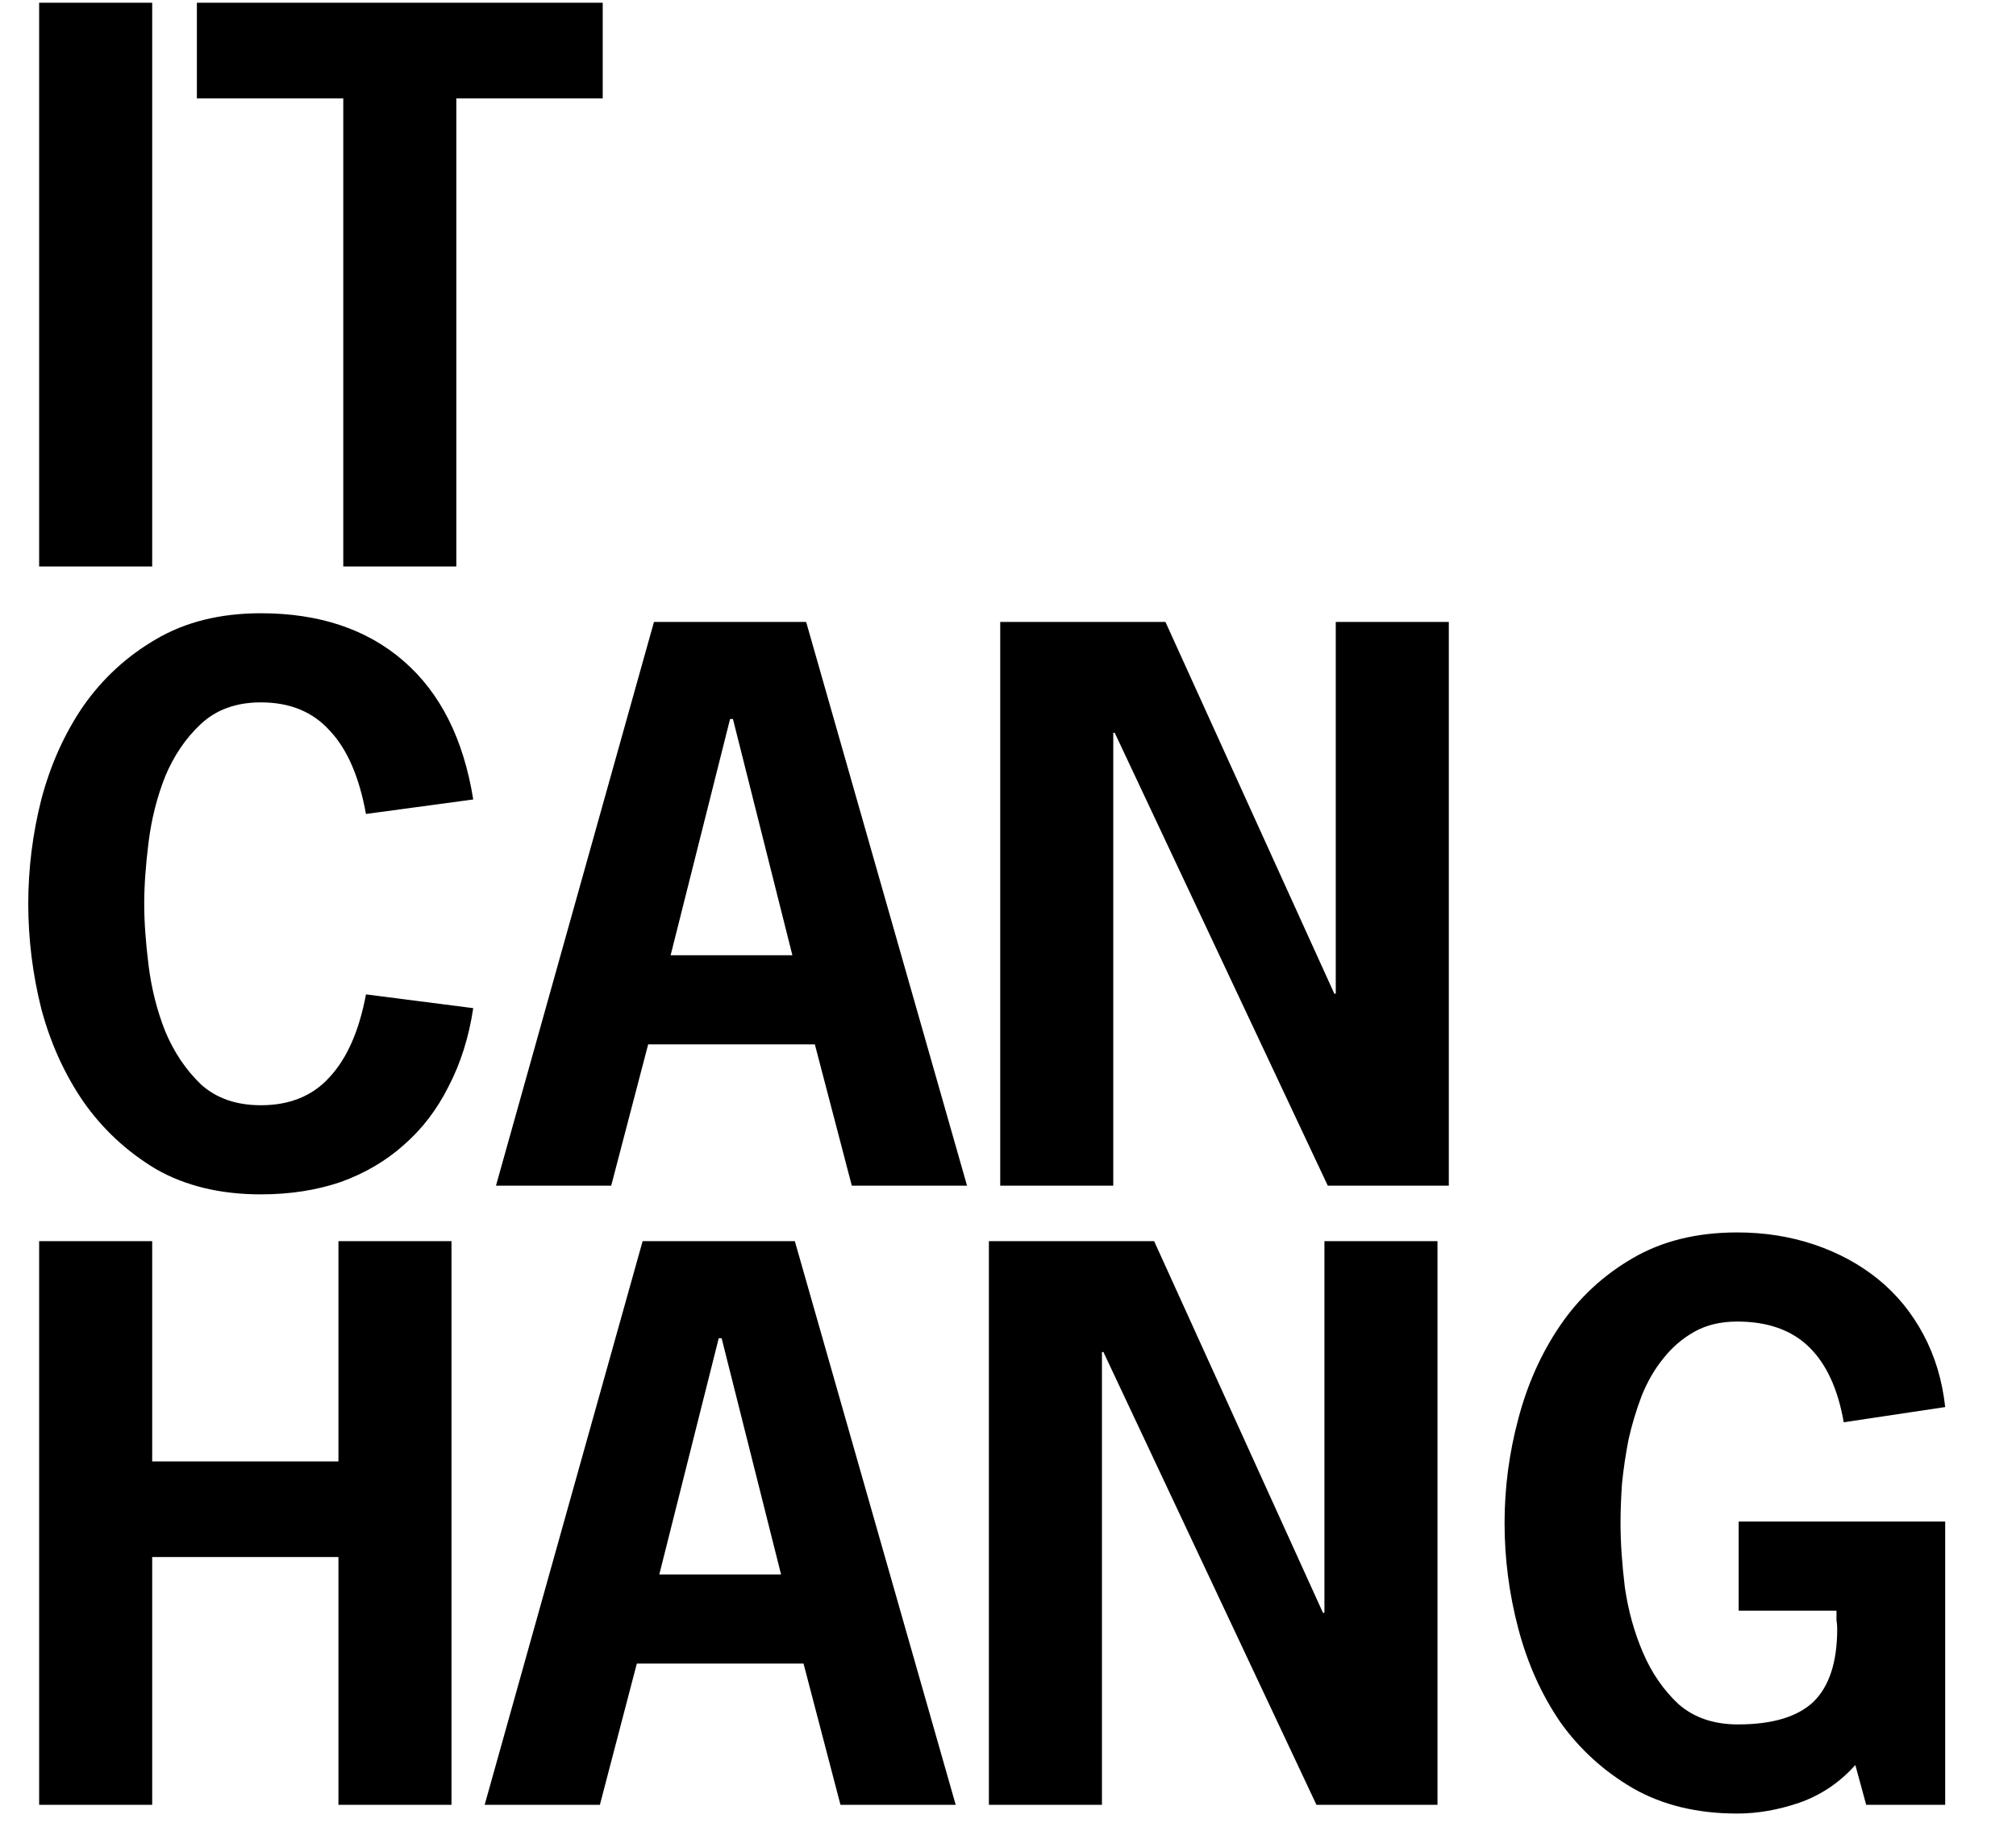 <svg width="306" height="278" viewBox="0 0 306 278" fill="none" xmlns="http://www.w3.org/2000/svg">
<path d="M23.1 0.42V86H5.94V0.42H23.1ZM91.484 0.42V14.94H69.264V86H52.104V14.94H29.884V0.42H91.484ZM4.29 137.21C4.29 131.857 4.95 126.577 6.27 121.37C7.663 116.09 9.79 111.36 12.65 107.18C15.583 103 19.25 99.627 23.65 97.06C28.123 94.42 33.44 93.1 39.6 93.1C48.473 93.1 55.697 95.52 61.27 100.36C66.843 105.2 70.363 112.203 71.83 121.37L55.55 123.57C54.523 117.923 52.69 113.707 50.05 110.92C47.483 108.06 44 106.63 39.6 106.63C35.86 106.63 32.817 107.73 30.47 109.93C28.197 112.057 26.4 114.697 25.08 117.85C23.833 121.003 22.99 124.34 22.55 127.86C22.11 131.38 21.89 134.497 21.89 137.21C21.89 139.923 22.11 143.04 22.55 146.56C22.99 150.08 23.833 153.417 25.08 156.57C26.4 159.723 28.197 162.4 30.47 164.6C32.817 166.727 35.86 167.79 39.6 167.79C44 167.79 47.483 166.36 50.05 163.5C52.69 160.64 54.523 156.46 55.55 150.96L71.83 153.05C71.17 157.45 69.923 161.41 68.09 164.93C66.33 168.45 64.057 171.42 61.27 173.84C58.557 176.26 55.367 178.13 51.7 179.45C48.033 180.697 44 181.32 39.6 181.32C33.44 181.32 28.123 180.037 23.65 177.47C19.25 174.83 15.583 171.42 12.65 167.24C9.79 163.06 7.663 158.367 6.27 153.16C4.95 147.88 4.29 142.563 4.29 137.21ZM122.362 94.42L146.782 180H129.292L123.682 158.55H98.382L92.772 180H75.282L99.262 94.42H122.362ZM101.792 145.02H120.272L111.252 109.16H110.812L101.792 145.02ZM176.899 94.42L202.529 150.85H202.749V94.42H219.909V180H201.539L169.199 111.25H168.979V180H151.819V94.42H176.899ZM23.1 188.42V221.86H51.37V188.42H68.53V274H51.37V236.38H23.1V274H5.94V188.42H23.1ZM120.643 188.42L145.063 274H127.573L121.963 252.55H96.663L91.053 274H73.563L97.543 188.42H120.643ZM100.073 239.02H118.553L109.533 203.16H109.093L100.073 239.02ZM175.18 188.42L200.81 244.85H201.03V188.42H218.19V274H199.82L167.48 205.25H167.26V274H150.1V188.42H175.18ZM228.372 231.21C228.372 225.857 229.069 220.577 230.462 215.37C231.855 210.09 233.982 205.36 236.842 201.18C239.702 197 243.332 193.627 247.732 191.06C252.205 188.42 257.522 187.1 263.682 187.1C267.862 187.1 271.785 187.723 275.452 188.97C279.119 190.217 282.345 191.977 285.132 194.25C287.919 196.523 290.192 199.31 291.952 202.61C293.712 205.91 294.812 209.577 295.252 213.61L279.852 215.92C278.972 210.86 277.212 207.047 274.572 204.48C271.932 201.913 268.302 200.63 263.682 200.63C261.189 200.63 259.025 201.143 257.192 202.17C255.359 203.197 253.782 204.553 252.462 206.24C251.142 207.853 250.042 209.76 249.162 211.96C248.355 214.087 247.695 216.287 247.182 218.56C246.742 220.833 246.412 223.07 246.192 225.27C246.045 227.47 245.972 229.45 245.972 231.21C245.972 234.143 246.192 237.407 246.632 241C247.145 244.52 248.062 247.82 249.382 250.9C250.702 253.98 252.499 256.583 254.772 258.71C257.119 260.763 260.125 261.79 263.792 261.79C268.999 261.79 272.812 260.653 275.232 258.38C277.652 256.033 278.862 252.33 278.862 247.27C278.862 246.83 278.825 246.39 278.752 245.95C278.752 245.437 278.752 244.96 278.752 244.52H263.902V230.99H295.252V274H283.262L281.612 267.95C279.265 270.59 276.442 272.497 273.142 273.67C269.915 274.77 266.762 275.32 263.682 275.32C257.595 275.32 252.315 274.037 247.842 271.47C243.442 268.903 239.775 265.567 236.842 261.46C233.982 257.28 231.855 252.55 230.462 247.27C229.069 241.99 228.372 236.637 228.372 231.21Z" fill="black"/>
</svg>
